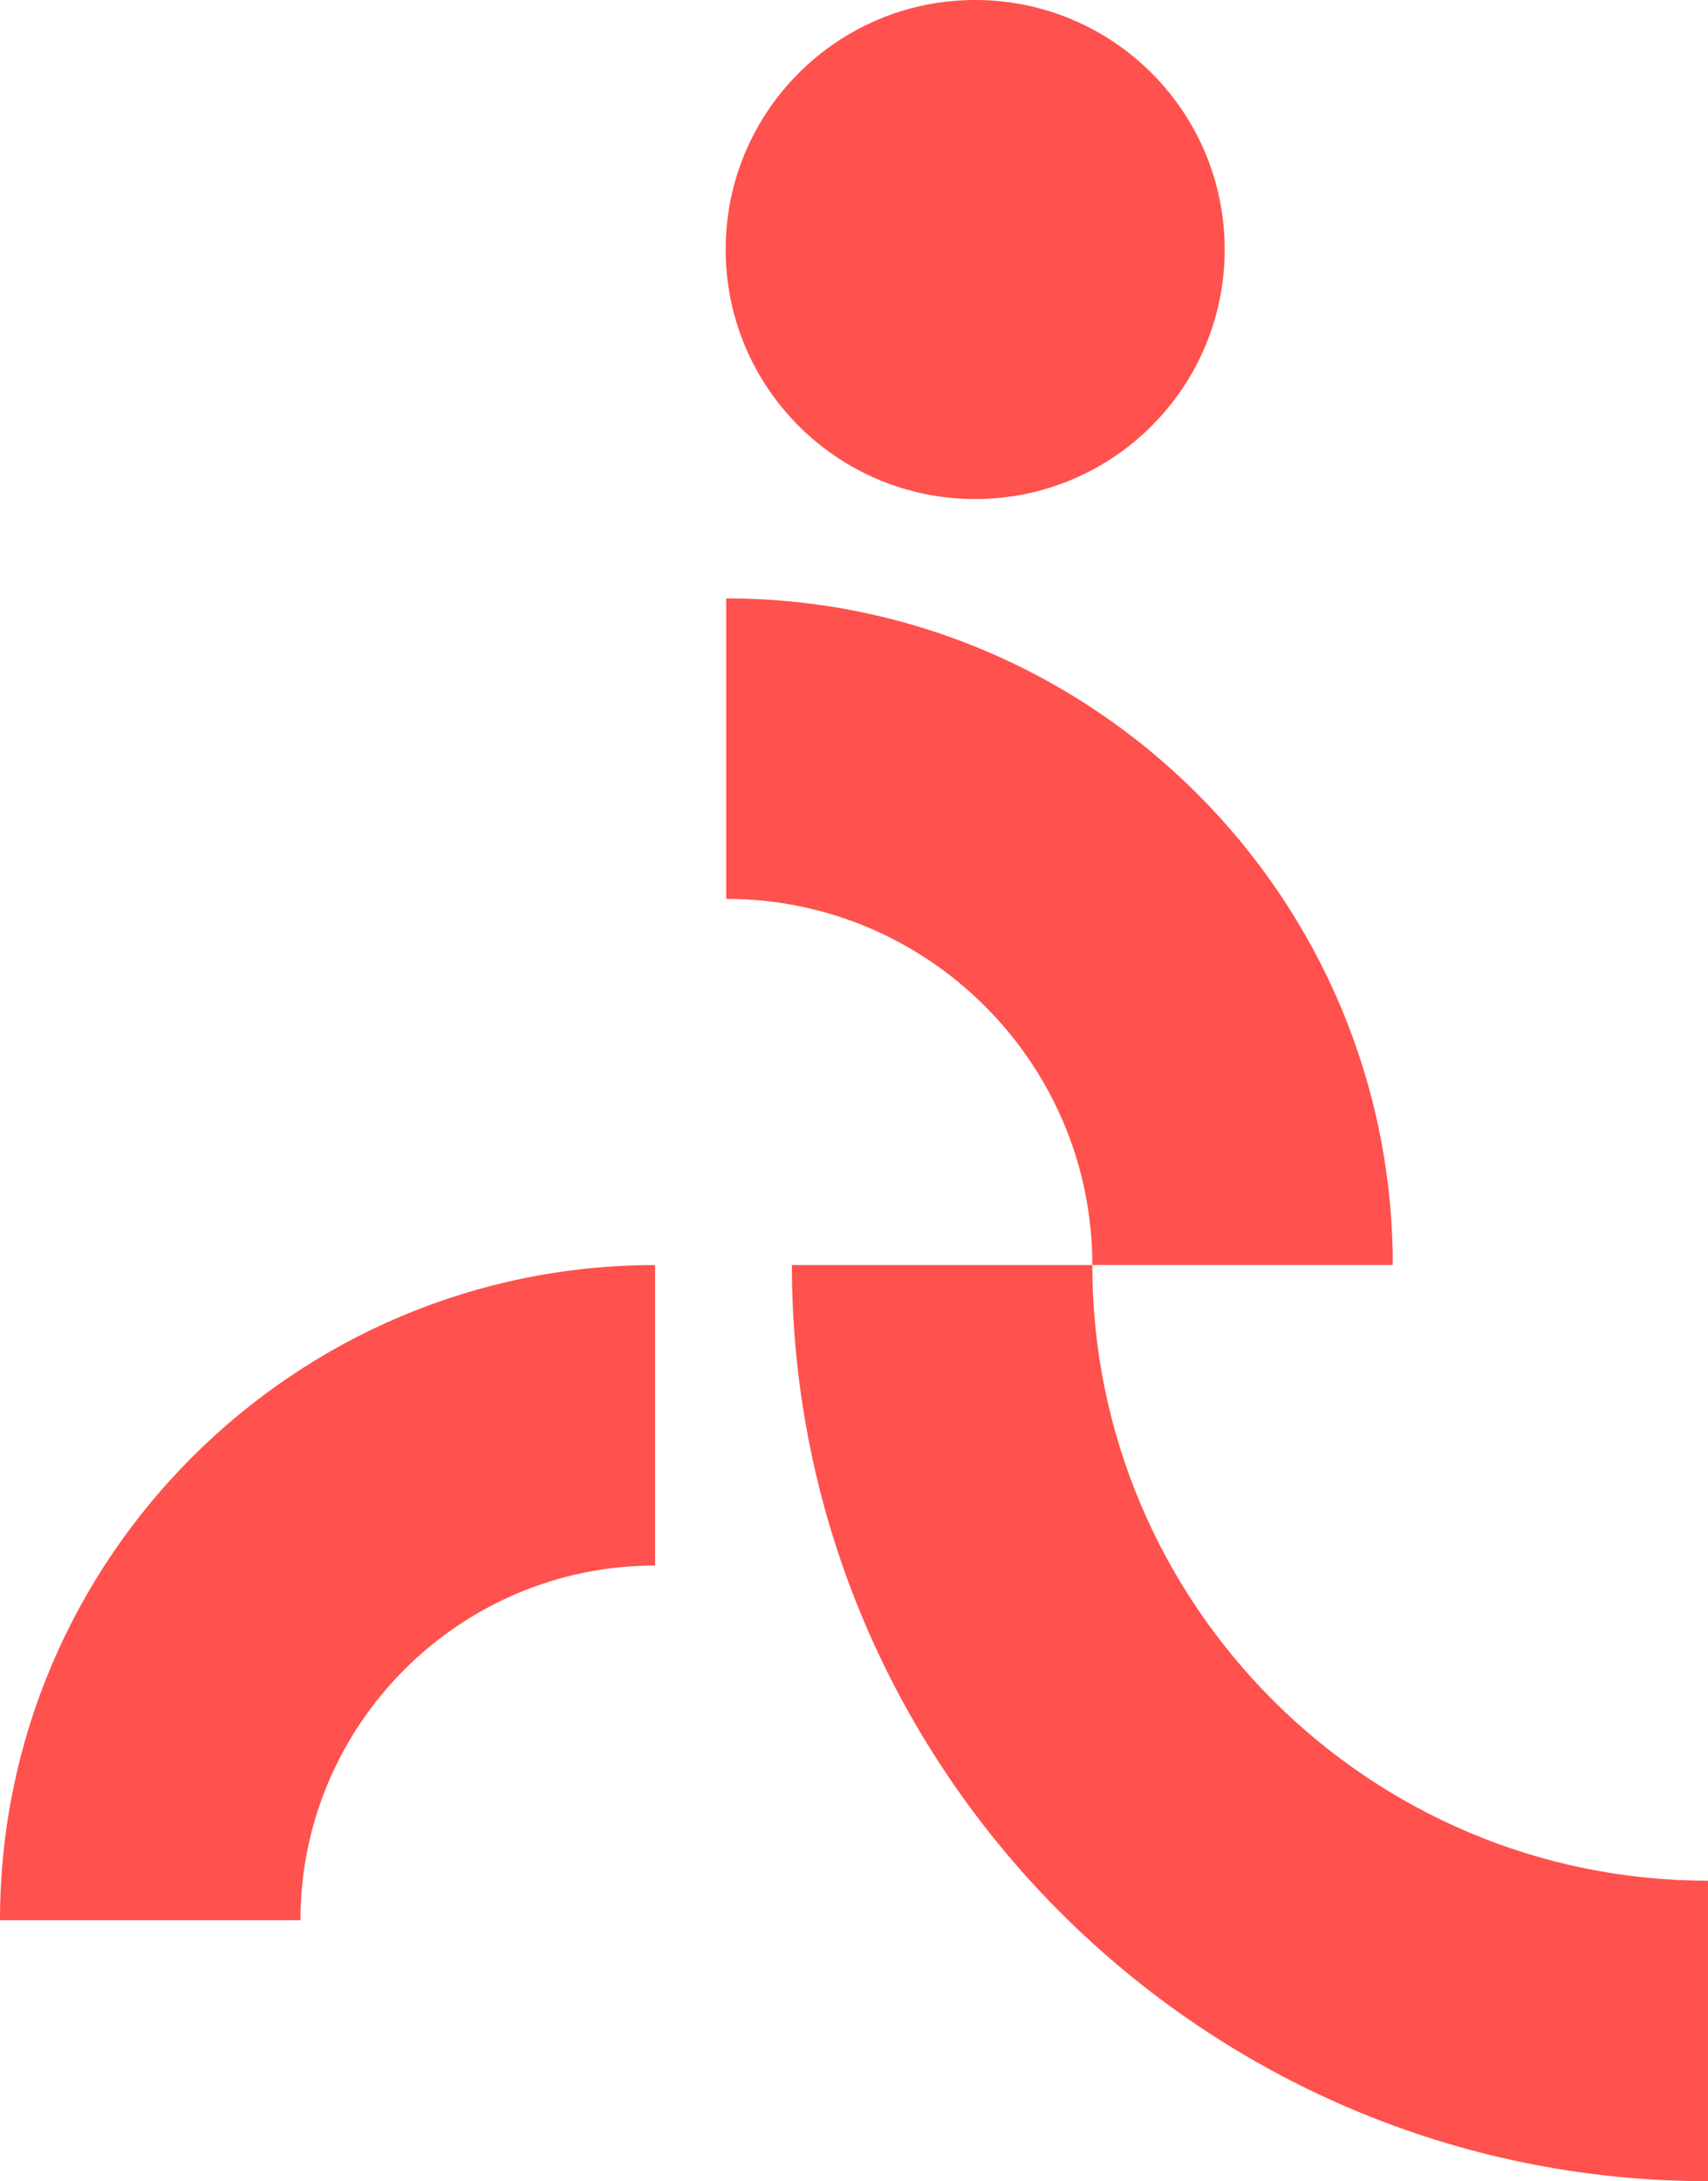 <?xml version="1.0" encoding="UTF-8"?>
<svg id="Laag_2" data-name="Laag 2" xmlns="http://www.w3.org/2000/svg" viewBox="0 0 627.68 801.5">
  <defs>
    <style>
      .cls-1 {
        fill: #ff514d;
      }
    </style>
  </defs>
  <g id="Laag_1-2" data-name="Laag 1">
    <g>
      <path class="cls-1" d="M401.43,464.83h110.41c0-135.06-109.88-244.95-244.95-244.95v110.41c74.19,0,134.54,60.35,134.54,134.54Z"/>
      <path class="cls-1" d="M401.42,464.83h-110.41c0,185.64,151.03,336.66,336.66,336.66v-110.41c-124.76,0-226.26-101.5-226.26-226.26Z"/>
      <path class="cls-1" d="M0,705.59h110.41c0-71.86,58.47-130.33,130.33-130.33v-110.41C107.99,464.85,0,572.85,0,705.59Z"/>
      <circle class="cls-1" cx="358.37" cy="91.69" r="91.69"/>
    </g>
  </g>
</svg>